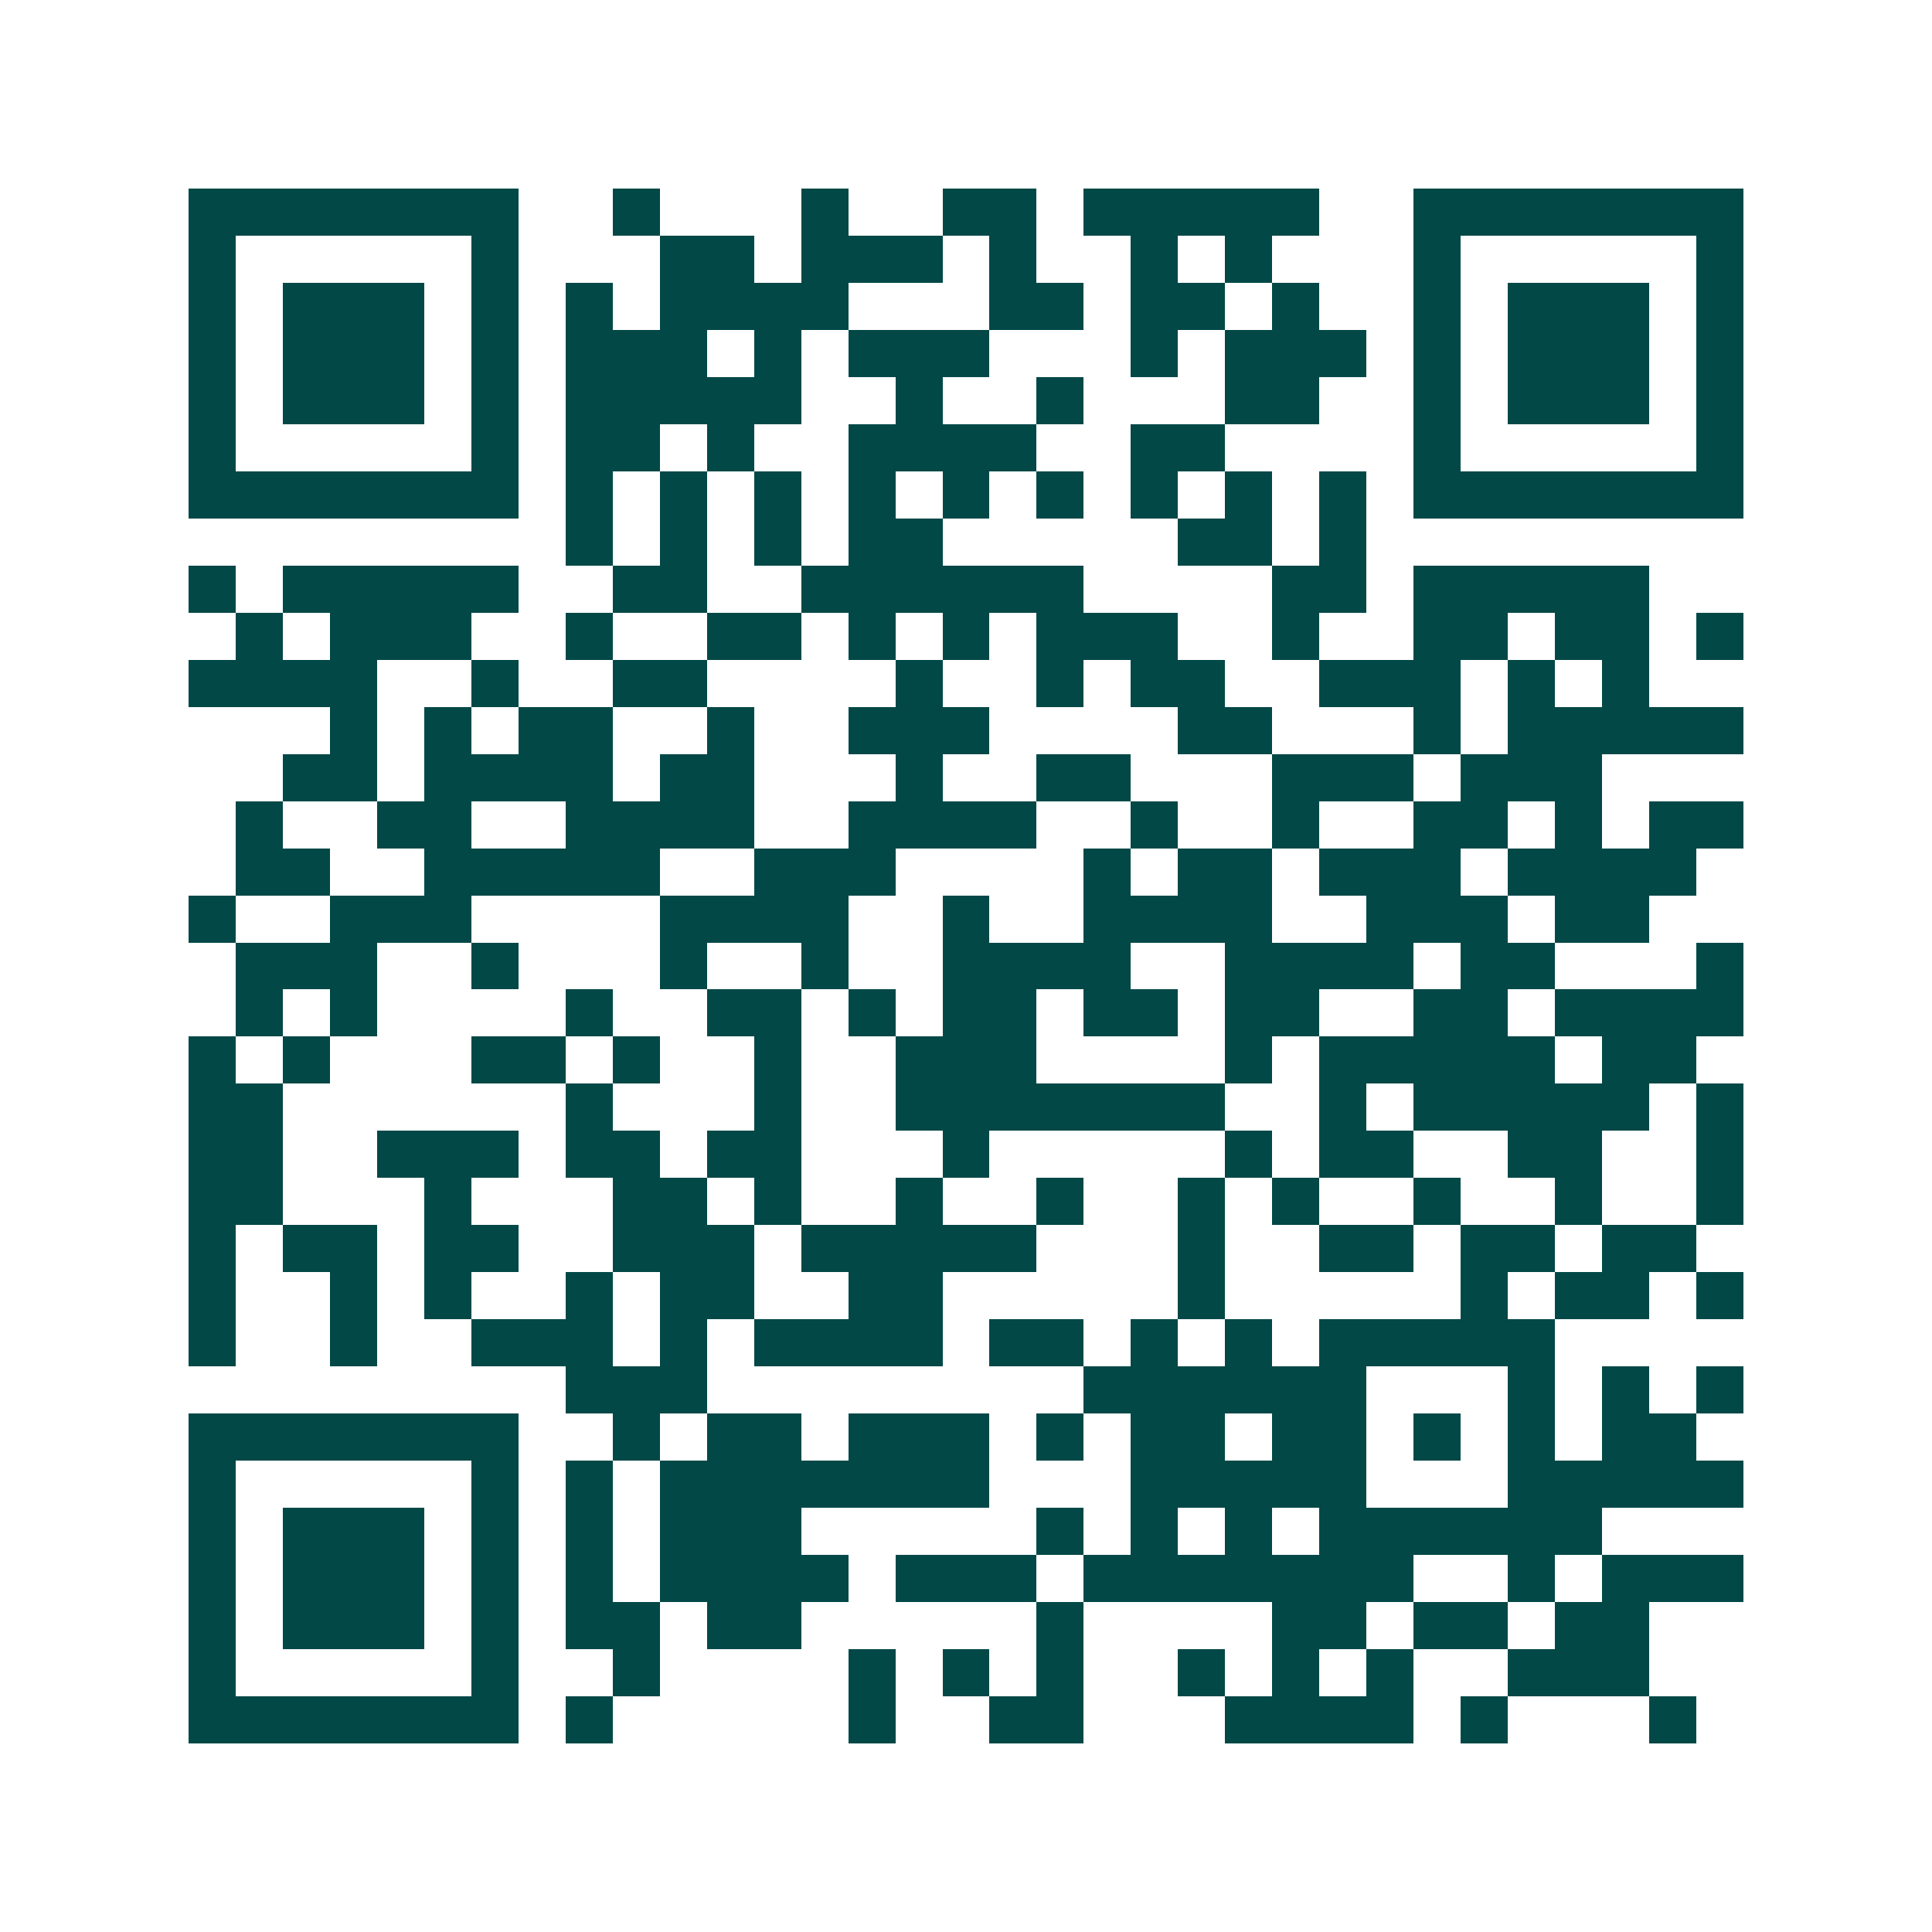 <svg xmlns="http://www.w3.org/2000/svg" width="200" height="200" viewBox="0 0 41 41" shape-rendering="crispEdges"><path fill="#ffffff" d="M0 0h41v41H0z"/><path stroke="#014847" d="M4 4.5h7m2 0h1m3 0h1m2 0h2m1 0h5m2 0h7M4 5.5h1m5 0h1m3 0h2m1 0h3m1 0h1m2 0h1m1 0h1m3 0h1m5 0h1M4 6.5h1m1 0h3m1 0h1m1 0h1m1 0h4m3 0h2m1 0h2m1 0h1m2 0h1m1 0h3m1 0h1M4 7.5h1m1 0h3m1 0h1m1 0h3m1 0h1m1 0h3m3 0h1m1 0h3m1 0h1m1 0h3m1 0h1M4 8.5h1m1 0h3m1 0h1m1 0h5m2 0h1m2 0h1m3 0h2m2 0h1m1 0h3m1 0h1M4 9.5h1m5 0h1m1 0h2m1 0h1m2 0h4m2 0h2m4 0h1m5 0h1M4 10.5h7m1 0h1m1 0h1m1 0h1m1 0h1m1 0h1m1 0h1m1 0h1m1 0h1m1 0h1m1 0h7M12 11.5h1m1 0h1m1 0h1m1 0h2m5 0h2m1 0h1M4 12.5h1m1 0h5m2 0h2m2 0h6m4 0h2m1 0h5M5 13.5h1m1 0h3m2 0h1m2 0h2m1 0h1m1 0h1m1 0h3m2 0h1m2 0h2m1 0h2m1 0h1M4 14.5h4m2 0h1m2 0h2m4 0h1m2 0h1m1 0h2m2 0h3m1 0h1m1 0h1M7 15.5h1m1 0h1m1 0h2m2 0h1m2 0h3m4 0h2m3 0h1m1 0h5M6 16.5h2m1 0h4m1 0h2m3 0h1m2 0h2m3 0h3m1 0h3M5 17.5h1m2 0h2m2 0h4m2 0h4m2 0h1m2 0h1m2 0h2m1 0h1m1 0h2M5 18.5h2m2 0h5m2 0h3m4 0h1m1 0h2m1 0h3m1 0h4M4 19.5h1m2 0h3m4 0h4m2 0h1m2 0h4m2 0h3m1 0h2M5 20.5h3m2 0h1m3 0h1m2 0h1m2 0h4m2 0h4m1 0h2m3 0h1M5 21.5h1m1 0h1m4 0h1m2 0h2m1 0h1m1 0h2m1 0h2m1 0h2m2 0h2m1 0h4M4 22.5h1m1 0h1m3 0h2m1 0h1m2 0h1m2 0h3m4 0h1m1 0h5m1 0h2M4 23.5h2m6 0h1m3 0h1m2 0h7m2 0h1m1 0h5m1 0h1M4 24.5h2m2 0h3m1 0h2m1 0h2m3 0h1m5 0h1m1 0h2m2 0h2m2 0h1M4 25.5h2m3 0h1m3 0h2m1 0h1m2 0h1m2 0h1m2 0h1m1 0h1m2 0h1m2 0h1m2 0h1M4 26.5h1m1 0h2m1 0h2m2 0h3m1 0h5m3 0h1m2 0h2m1 0h2m1 0h2M4 27.5h1m2 0h1m1 0h1m2 0h1m1 0h2m2 0h2m5 0h1m5 0h1m1 0h2m1 0h1M4 28.5h1m2 0h1m2 0h3m1 0h1m1 0h4m1 0h2m1 0h1m1 0h1m1 0h5M12 29.5h3m8 0h6m3 0h1m1 0h1m1 0h1M4 30.5h7m2 0h1m1 0h2m1 0h3m1 0h1m1 0h2m1 0h2m1 0h1m1 0h1m1 0h2M4 31.5h1m5 0h1m1 0h1m1 0h7m3 0h5m3 0h5M4 32.5h1m1 0h3m1 0h1m1 0h1m1 0h3m5 0h1m1 0h1m1 0h1m1 0h6M4 33.5h1m1 0h3m1 0h1m1 0h1m1 0h4m1 0h3m1 0h7m2 0h1m1 0h3M4 34.5h1m1 0h3m1 0h1m1 0h2m1 0h2m5 0h1m4 0h2m1 0h2m1 0h2M4 35.5h1m5 0h1m2 0h1m4 0h1m1 0h1m1 0h1m2 0h1m1 0h1m1 0h1m2 0h3M4 36.5h7m1 0h1m5 0h1m2 0h2m3 0h4m1 0h1m3 0h1"/></svg>
